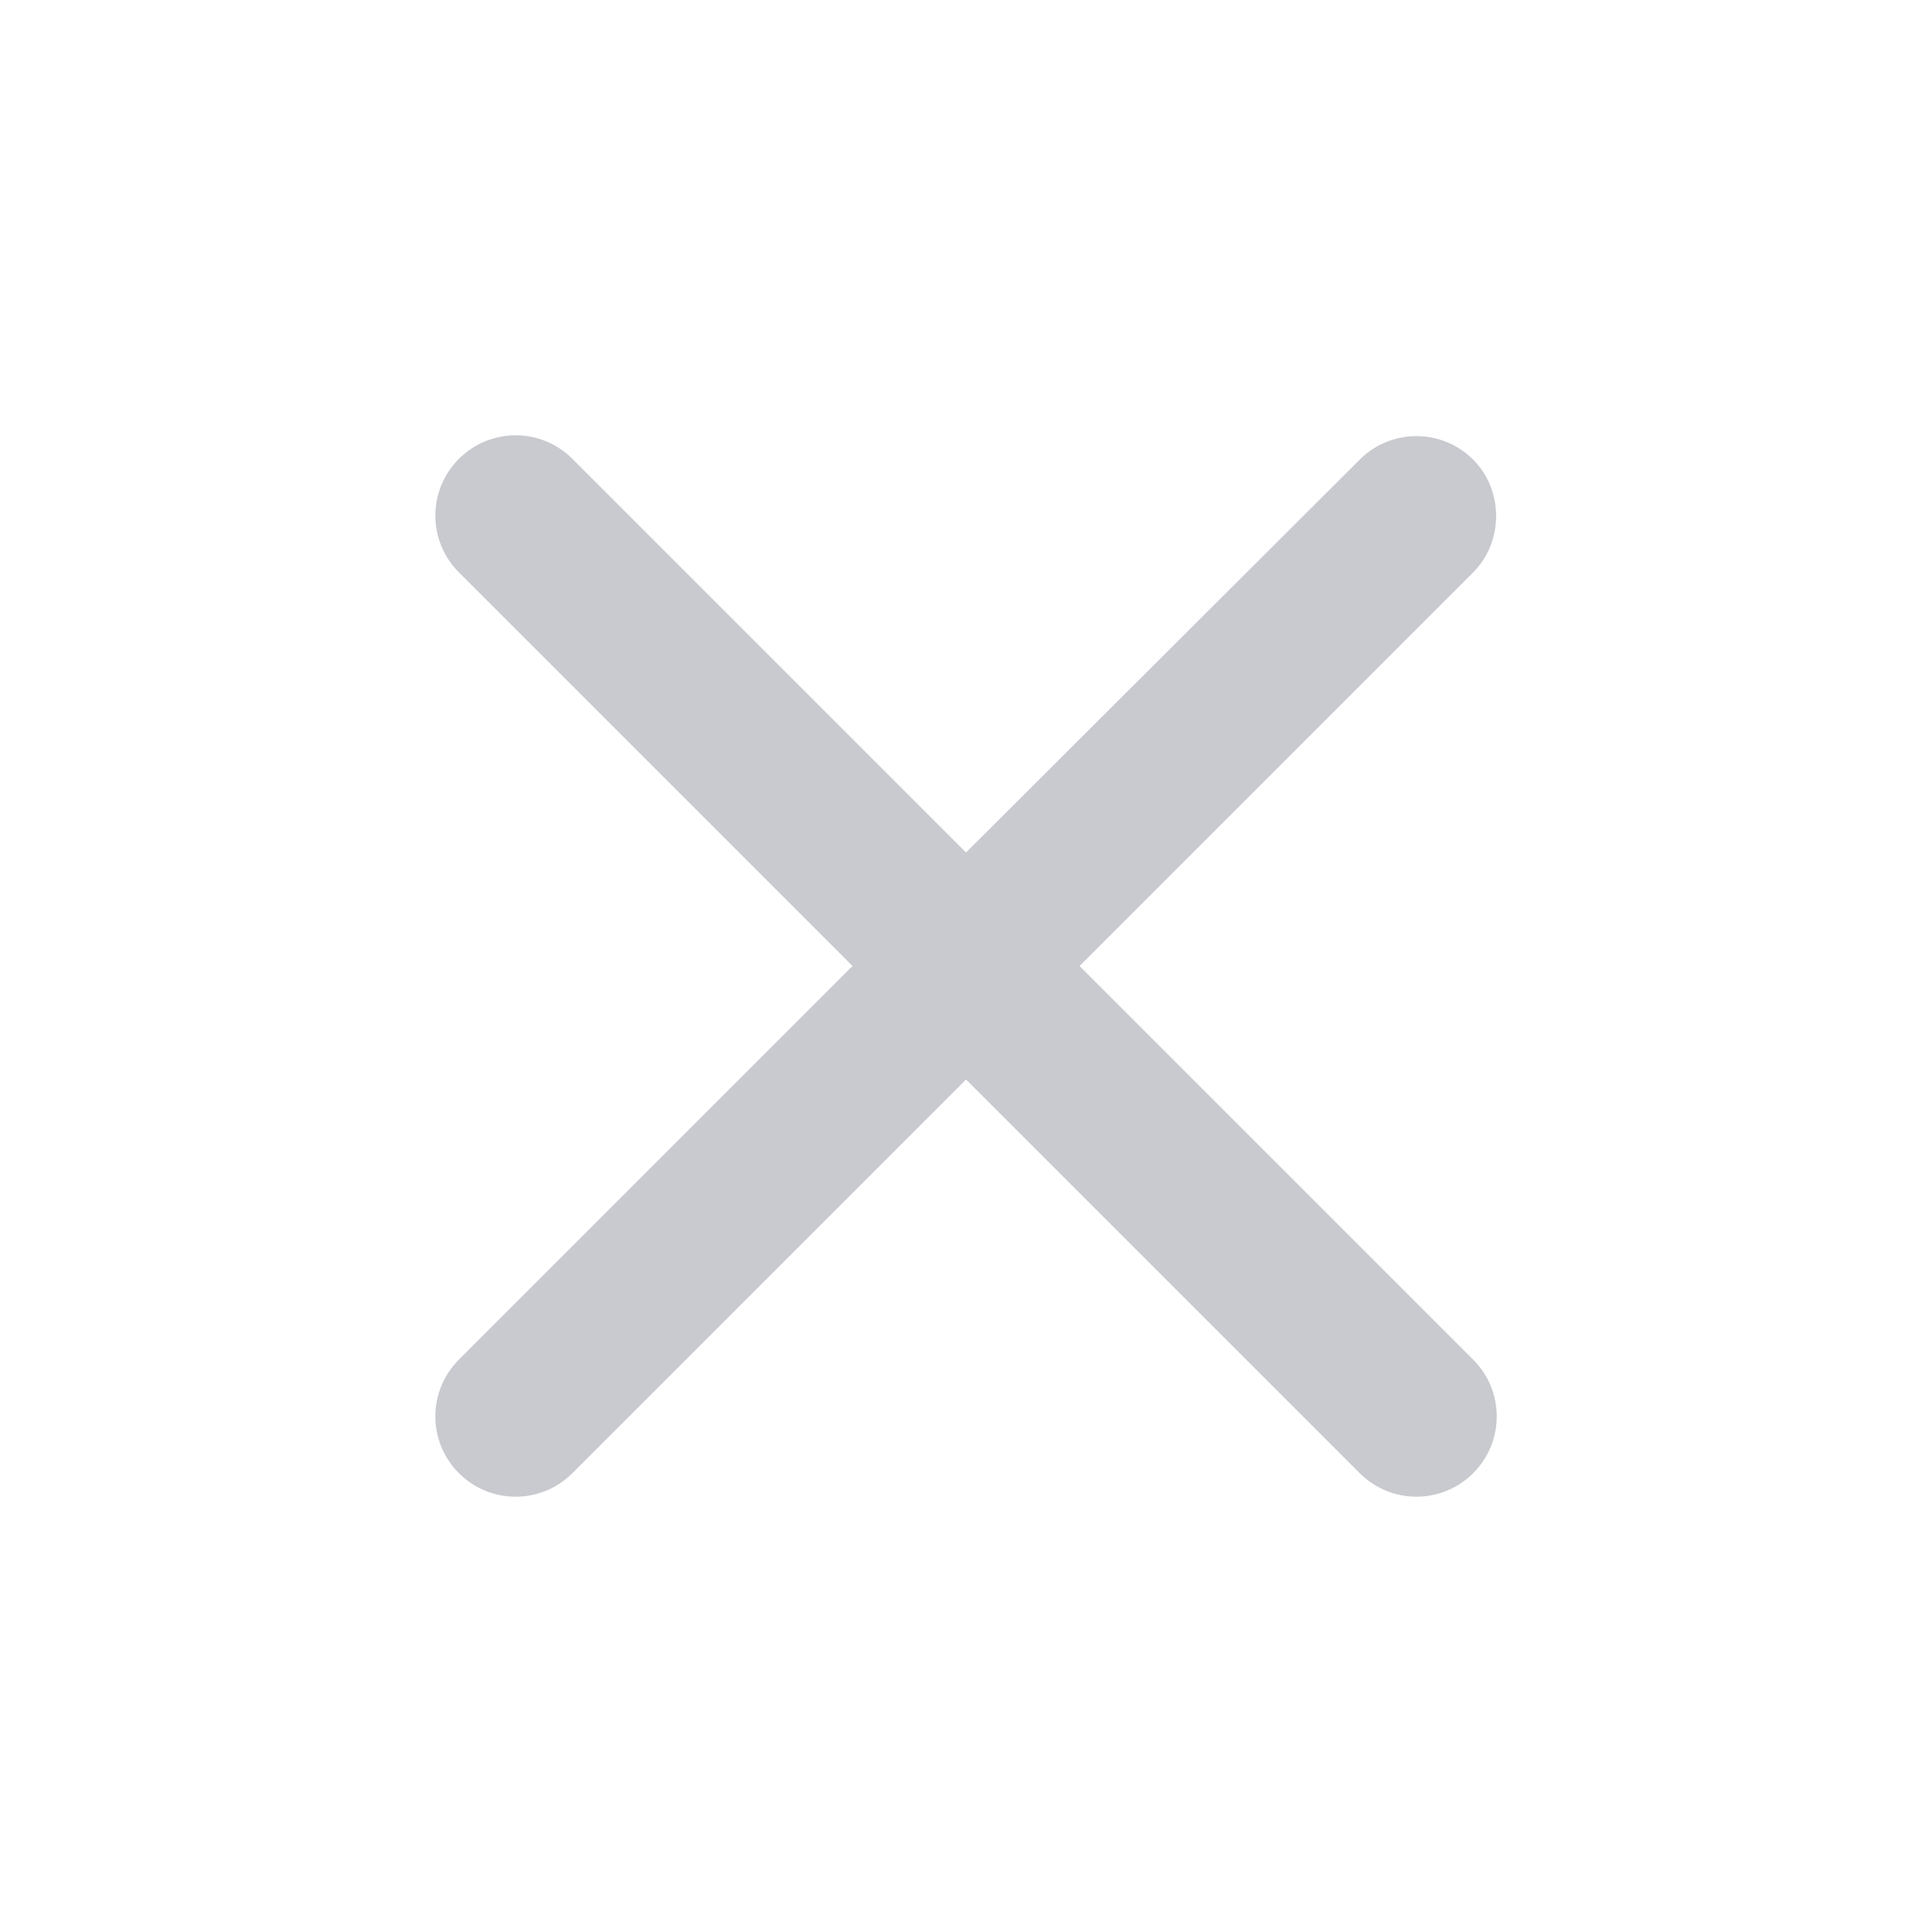 <?xml version="1.0" encoding="UTF-8"?> <svg xmlns="http://www.w3.org/2000/svg" width="60" height="60" viewBox="0 0 60 60" fill="none"> <path d="M45.751 14.275C44.776 13.3 43.201 13.3 42.226 14.275L30.001 26.475L17.776 14.25C16.801 13.275 15.226 13.275 14.251 14.25C13.276 15.225 13.276 16.8 14.251 17.775L26.476 30L14.251 42.225C13.276 43.2 13.276 44.775 14.251 45.75C15.226 46.725 16.801 46.725 17.776 45.75L30.001 33.525L42.226 45.75C43.201 46.725 44.776 46.725 45.751 45.75C46.726 44.775 46.726 43.2 45.751 42.225L33.526 30L45.751 17.775C46.701 16.825 46.701 15.225 45.751 14.275Z" fill="#C8CACF"></path> </svg> 